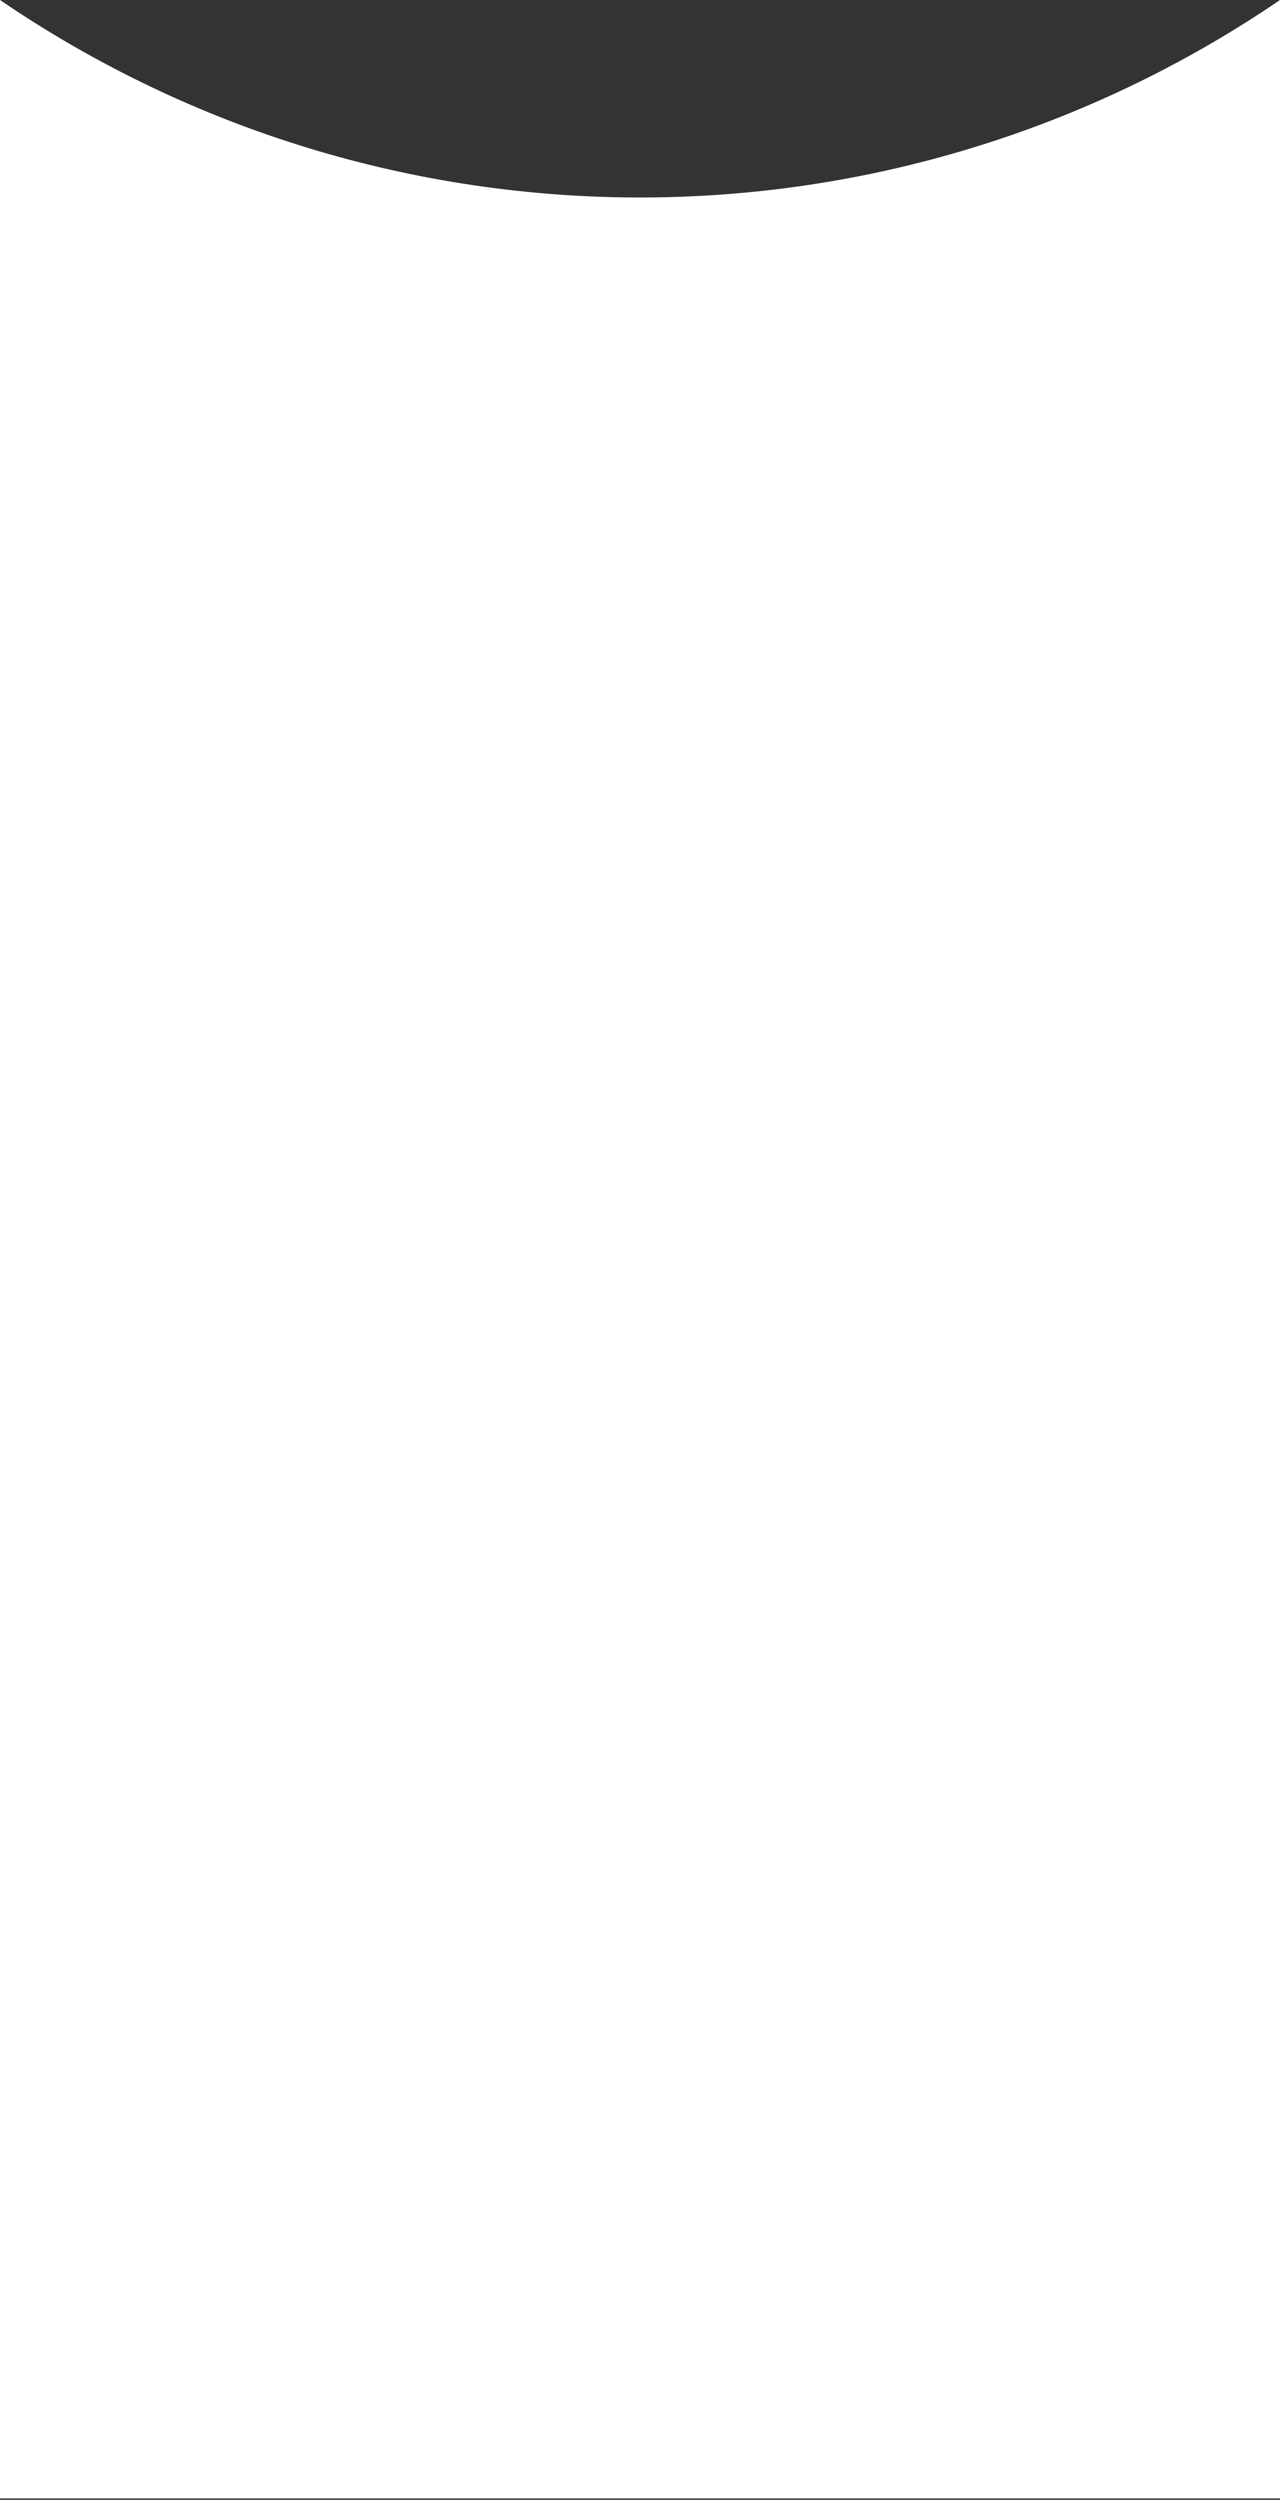 <?xml version="1.0" encoding="UTF-8"?> <svg xmlns="http://www.w3.org/2000/svg" width="440" height="859" viewBox="0 0 440 859" fill="none"><rect x="0" y="0" width="440" height="859" fill="#333333" stroke="none"/><path d="M0 0C132.711 90.485 307.289 90.485 440 0V858.5H0V0Z" fill="white"></path></svg> 
